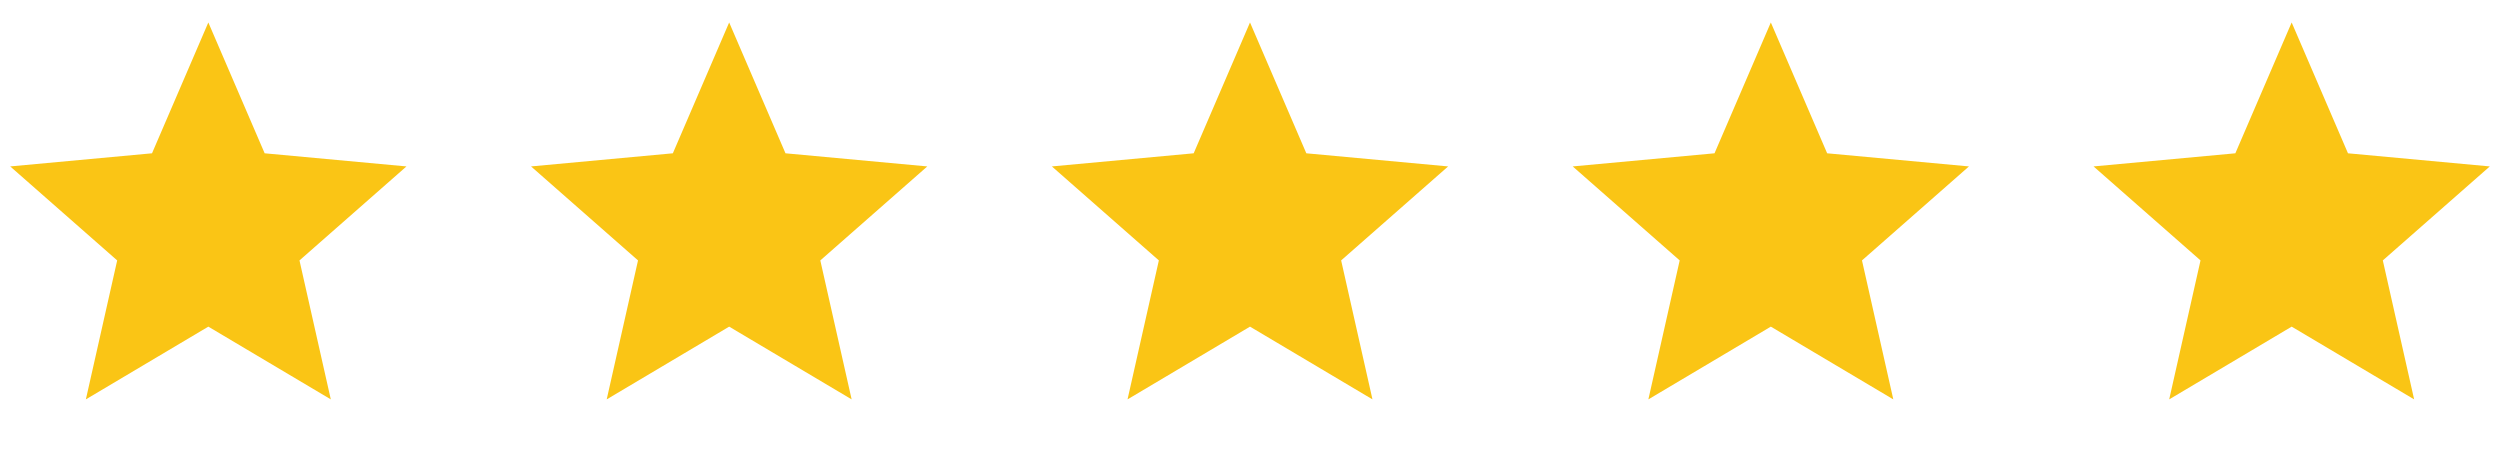 <svg width="72" height="13" viewBox="0 0 72 13" fill="none" xmlns="http://www.w3.org/2000/svg">
<path d="M6 0.647L7.622 4.415L11.706 4.793L8.625 7.5L9.527 11.502L6 9.407L2.473 11.502L3.375 7.5L0.294 4.793L4.378 4.415L6 0.647Z" fill="#FAC515"/>
<path d="M21 0.647L22.622 4.415L26.706 4.793L23.625 7.5L24.527 11.502L21 9.407L17.473 11.502L18.375 7.5L15.294 4.793L19.378 4.415L21 0.647Z" fill="#FAC515"/>
<path d="M36 0.647L37.622 4.415L41.706 4.793L38.625 7.5L39.527 11.502L36 9.407L32.473 11.502L33.375 7.5L30.294 4.793L34.378 4.415L36 0.647Z" fill="#FAC515"/>
<path d="M51 0.647L52.622 4.415L56.706 4.793L53.625 7.5L54.527 11.502L51 9.407L47.473 11.502L48.375 7.5L45.294 4.793L49.378 4.415L51 0.647Z" fill="#FAC515"/>
<path d="M66 0.647L67.622 4.415L71.706 4.793L68.625 7.5L69.527 11.502L66 9.407L62.473 11.502L63.375 7.5L60.294 4.793L64.378 4.415L66 0.647Z" fill="#FAC515"/>
</svg>

